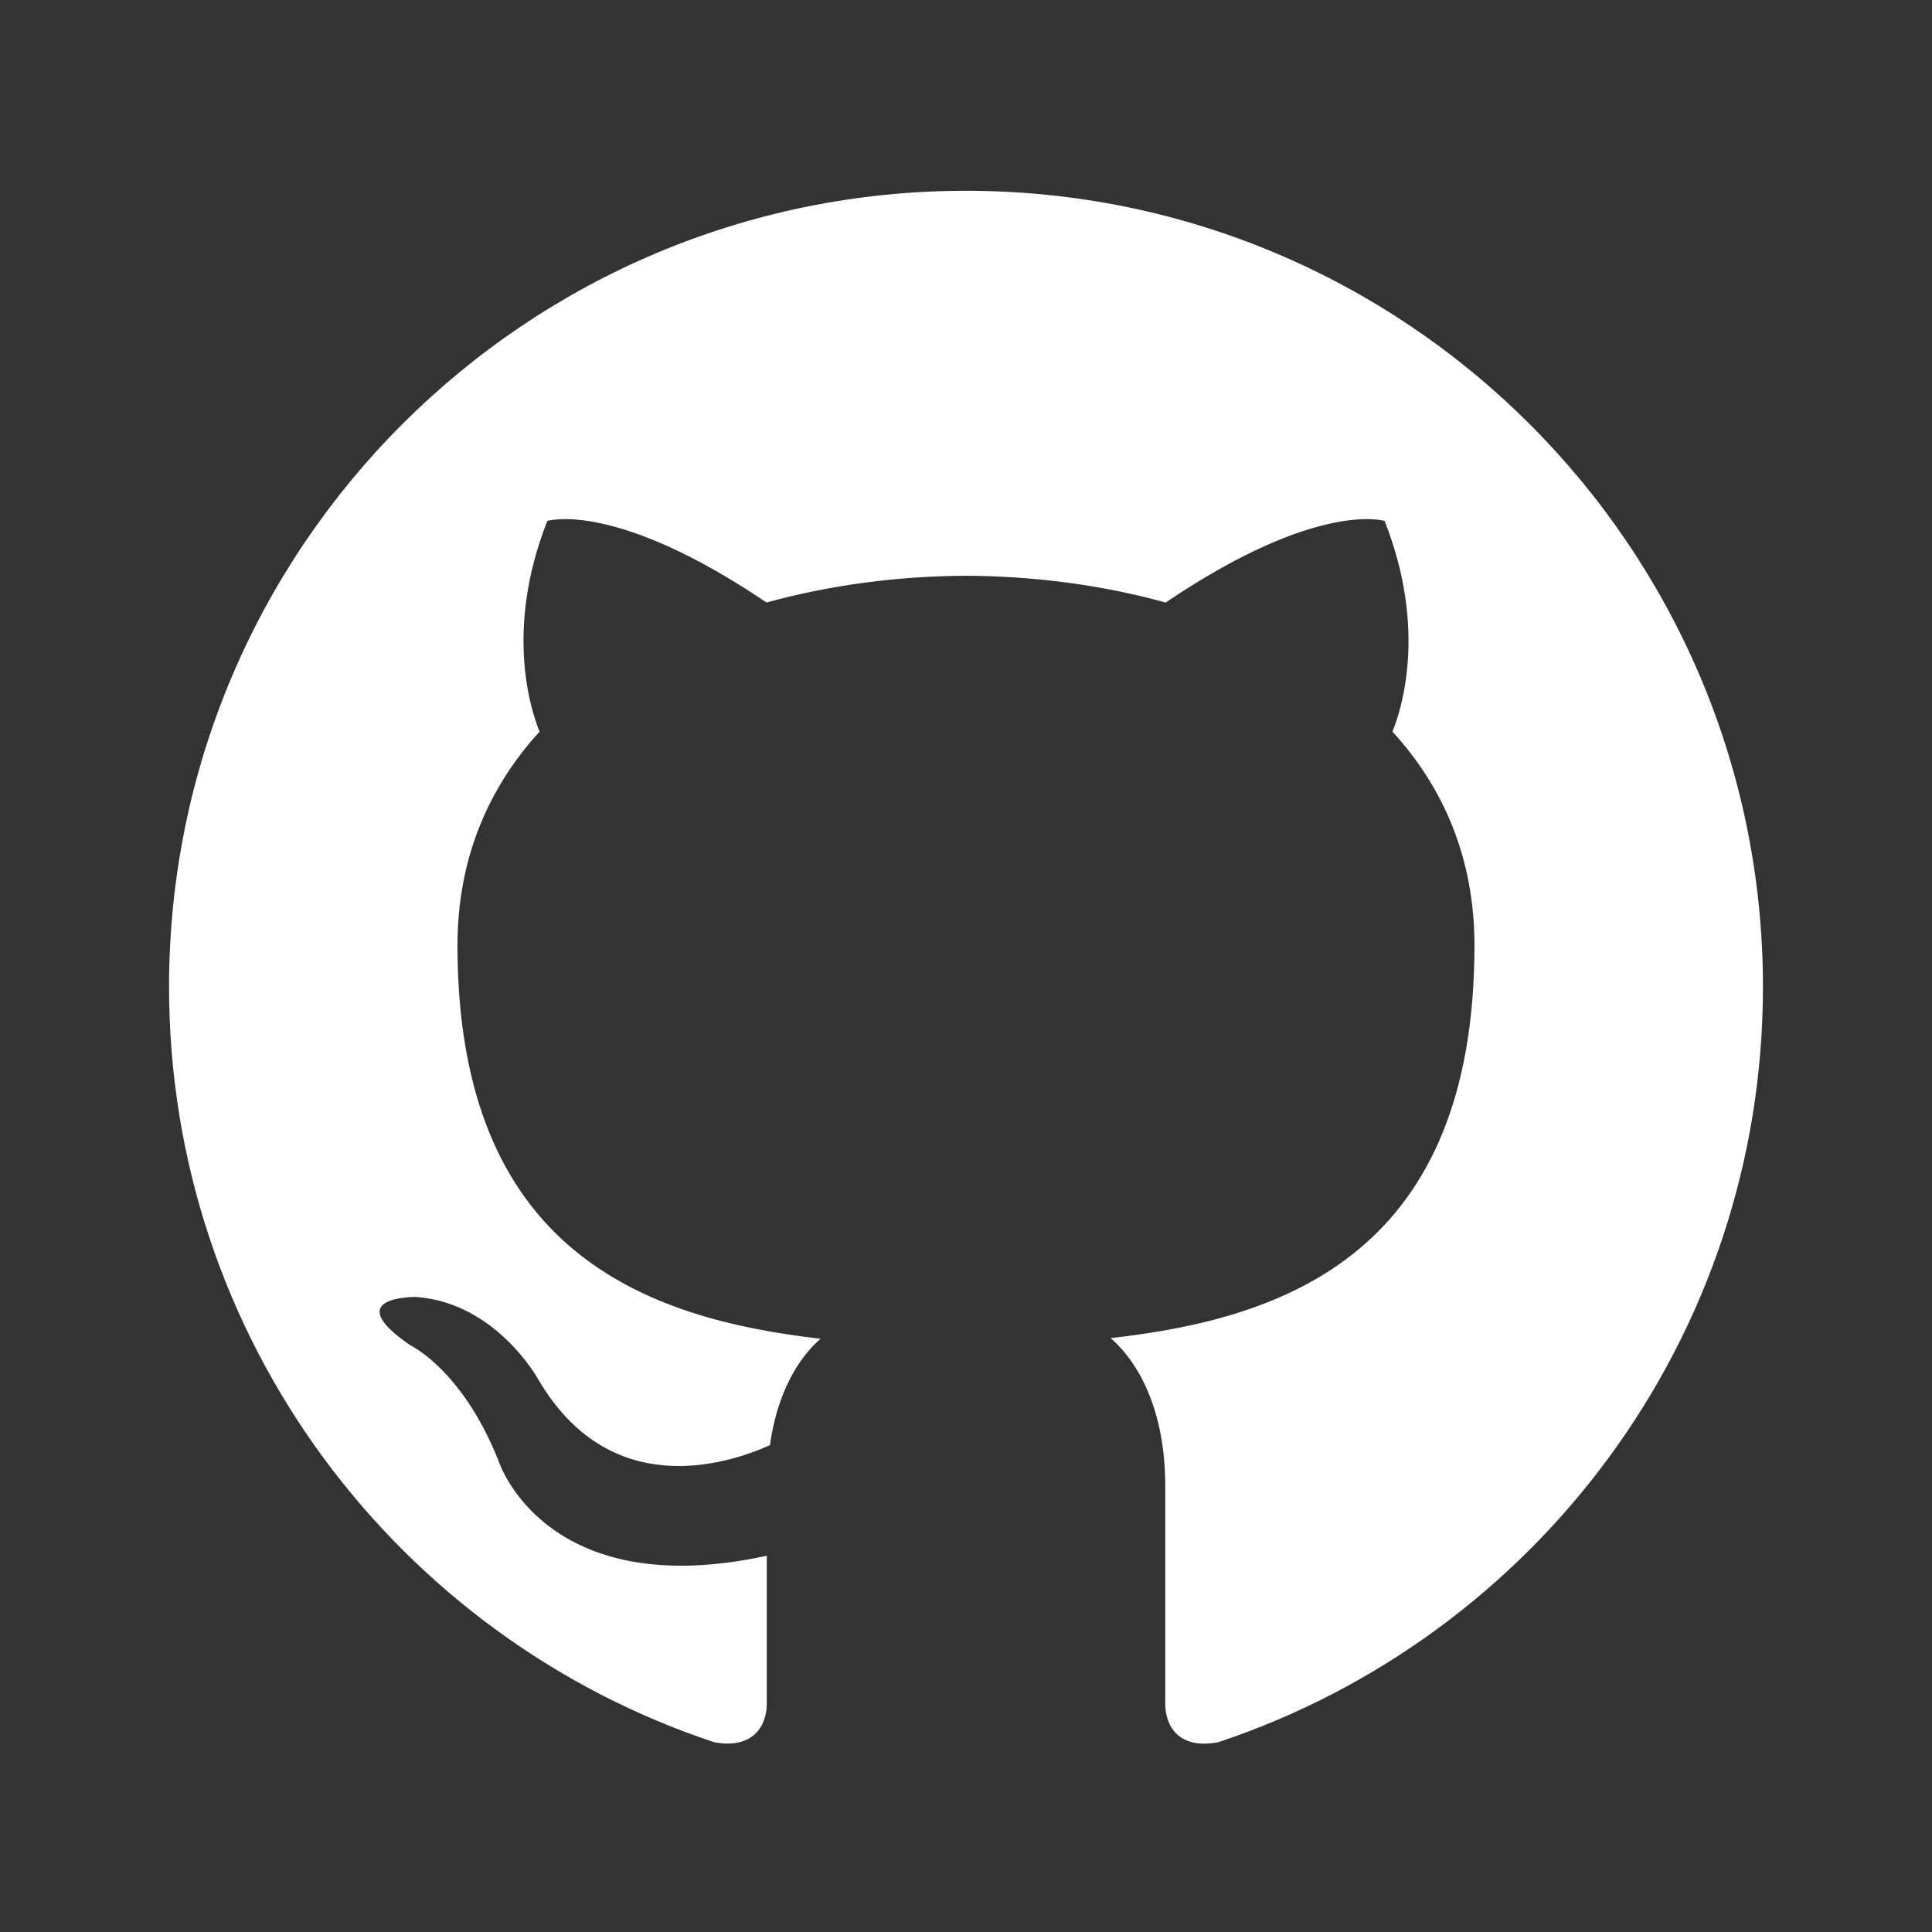 <svg width="800" height="800" viewBox="0 0 800 800" fill="none" xmlns="http://www.w3.org/2000/svg">
<rect x="0" y="0" width="800" height="800" fill="#333333" stroke="none"/>
<path d="M400 79C217.785 79 70 226.591 70 408.628C70 554.268 164.545 677.823 295.692 721.417C312.165 724.466 317.5 714.247 317.5 705.567V644.202C225.705 664.144 206.592 605.305 206.592 605.305C191.577 567.206 169.935 557.07 169.935 557.07C139.988 536.606 172.217 537.045 172.217 537.045C205.355 539.352 222.79 571.024 222.79 571.024C252.215 621.402 299.983 606.844 318.82 598.411C321.763 577.122 330.315 562.564 339.775 554.351C266.488 545.972 189.432 517.707 189.432 391.432C189.432 355.42 202.33 326.028 223.423 302.954C220.012 294.631 208.71 261.092 226.64 215.713C226.64 215.713 254.36 206.868 317.417 249.5C343.735 242.193 371.95 238.54 400 238.402C428.05 238.54 456.292 242.193 482.665 249.5C545.667 206.868 573.332 215.713 573.332 215.713C591.29 261.119 579.987 294.659 576.577 302.954C597.753 326.028 610.54 355.448 610.54 391.432C610.54 518.037 533.348 545.918 459.867 554.076C471.693 564.294 482.5 584.347 482.5 615.112V705.567C482.5 714.33 487.78 724.631 504.527 721.389C635.565 677.741 730 554.213 730 408.628C730 226.591 582.242 79 400 79Z" fill="white"/>
</svg>
